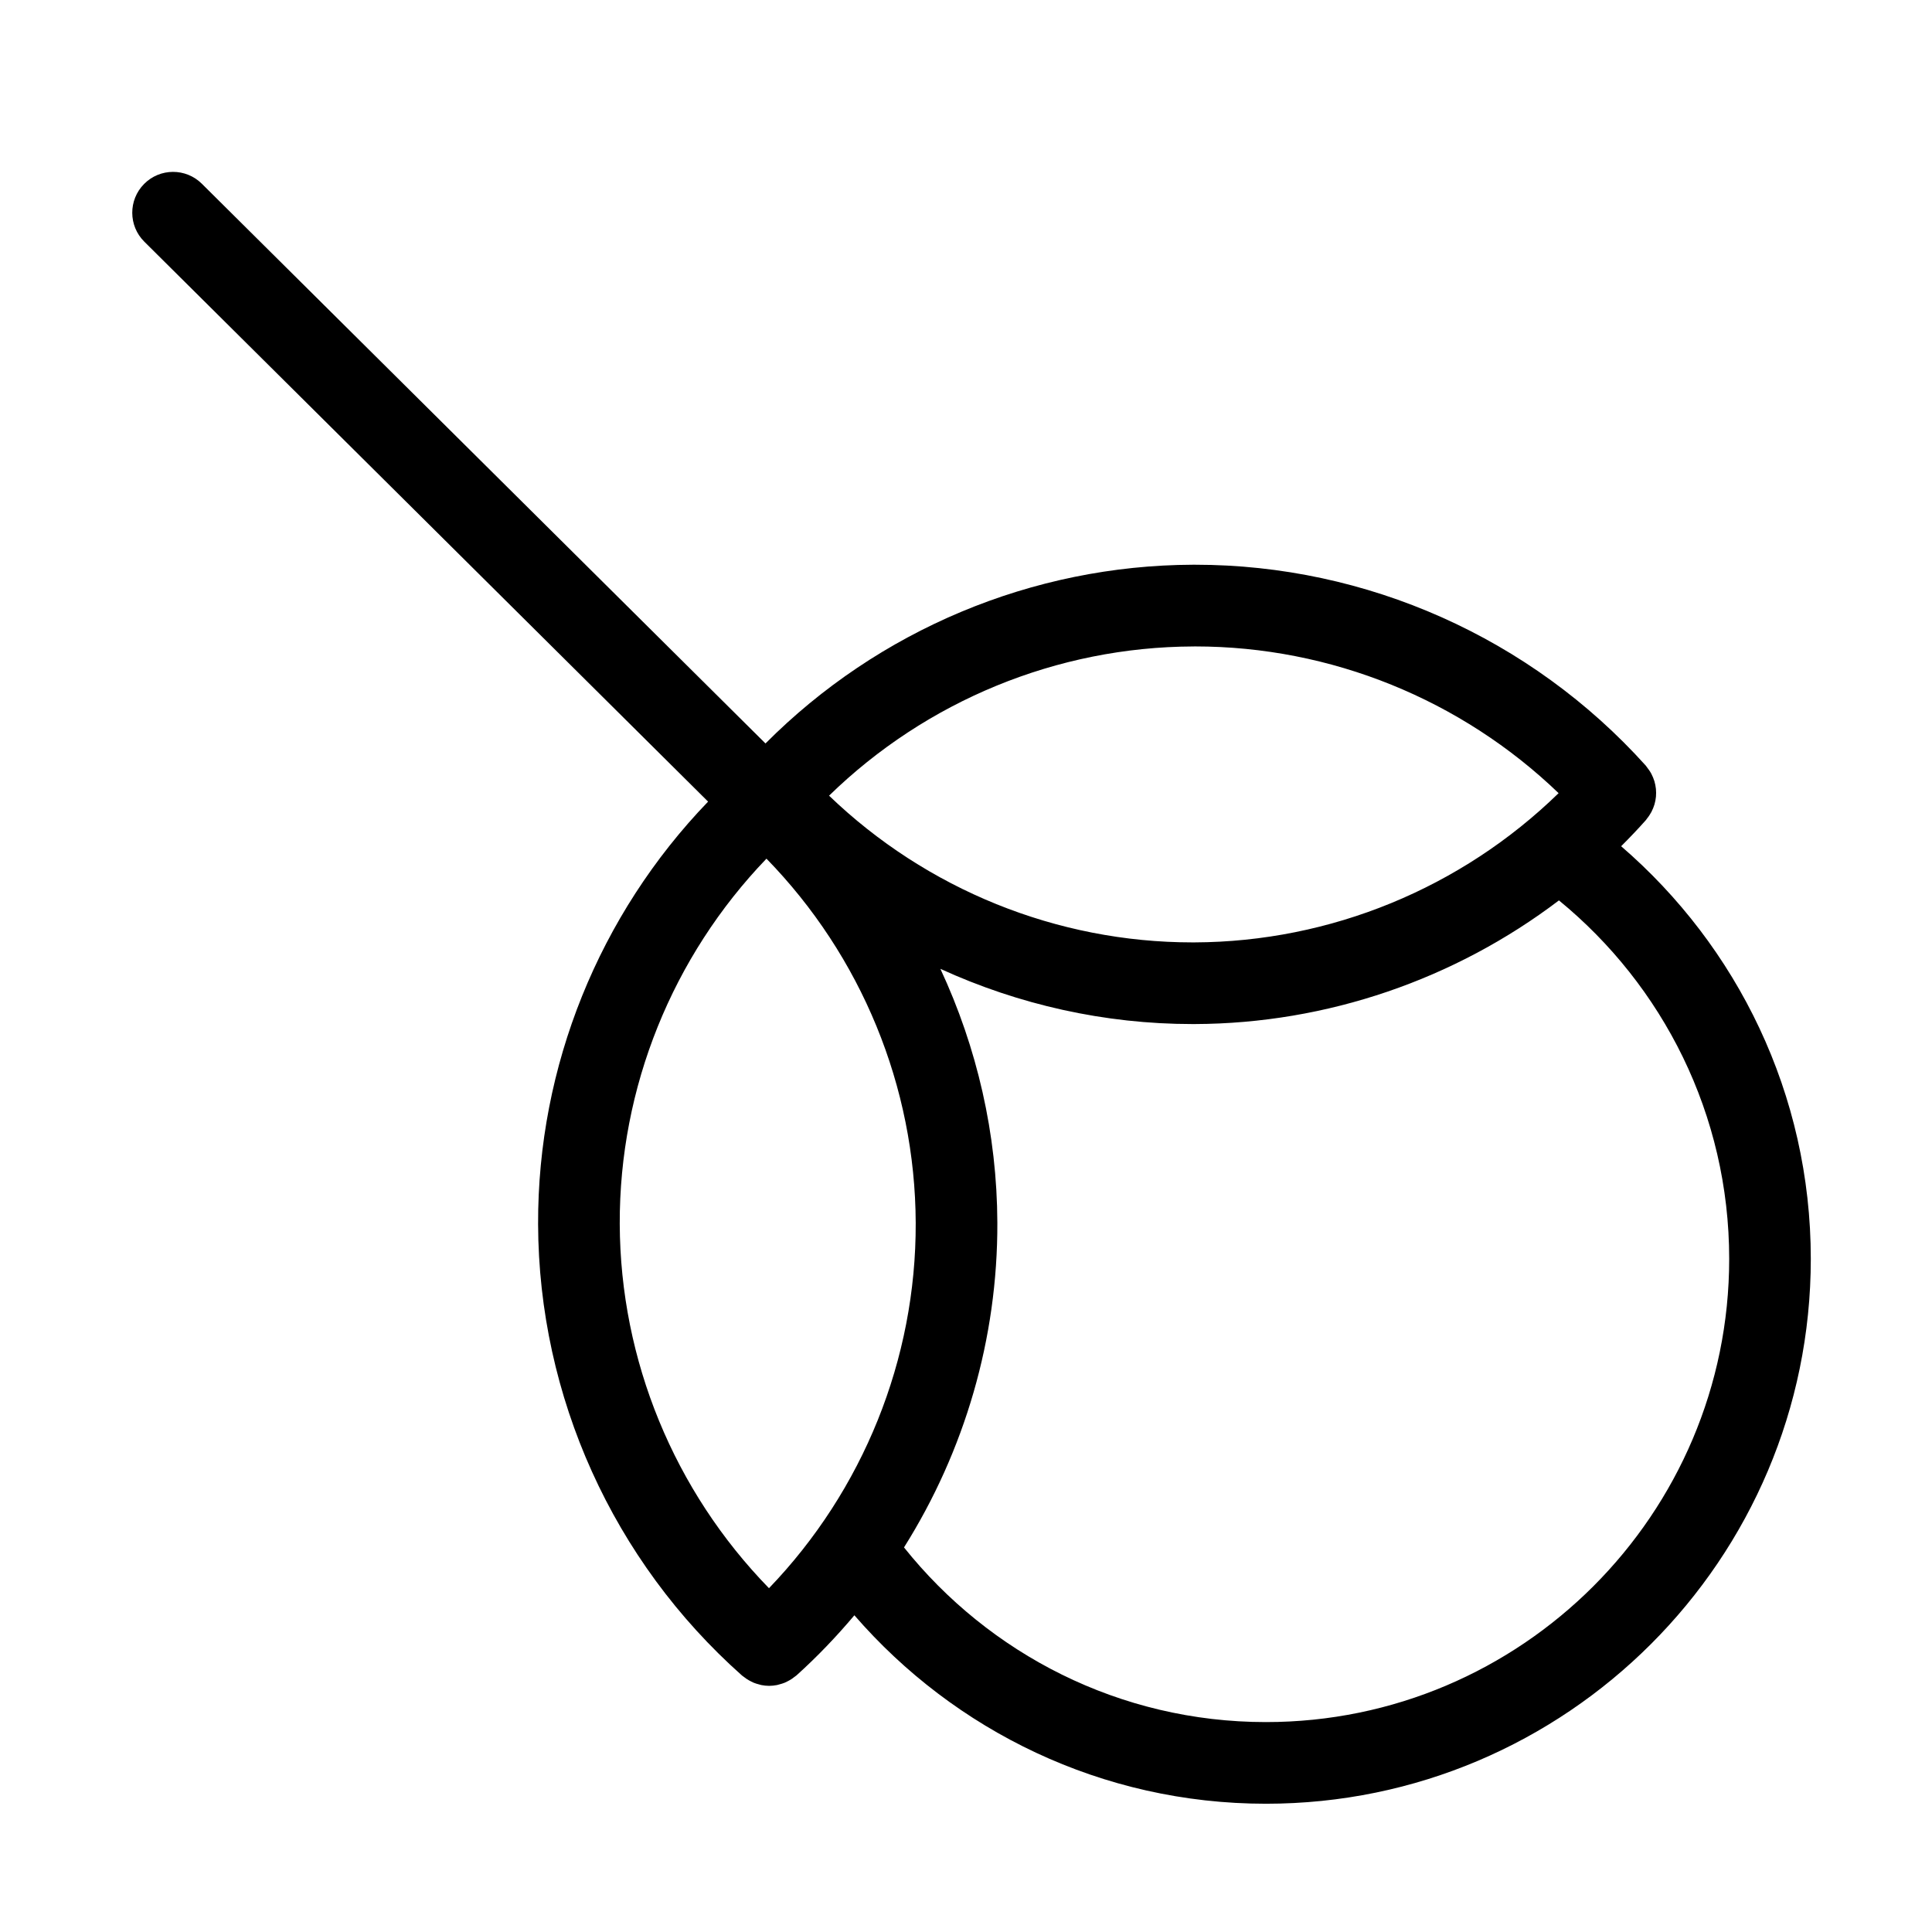 <?xml version="1.0" encoding="UTF-8"?>
<!-- Uploaded to: SVG Repo, www.svgrepo.com, Generator: SVG Repo Mixer Tools -->
<svg fill="#000000" width="800px" height="800px" version="1.1" viewBox="144 144 512 512" xmlns="http://www.w3.org/2000/svg">
 <path d="m573.62 368.26c2.246-2.246 4.445-4.543 6.566-6.934 0.105-0.121 0.176-0.258 0.277-0.383 0.246-0.301 0.469-0.613 0.676-0.934 0.188-0.289 0.363-0.574 0.52-0.871 0.168-0.324 0.312-0.648 0.449-0.988 0.133-0.324 0.246-0.645 0.348-0.977 0.098-0.332 0.172-0.672 0.238-1.012 0.066-0.344 0.121-0.68 0.152-1.023 0.031-0.348 0.039-0.691 0.039-1.043 0-0.344-0.012-0.676-0.047-1.02-0.035-0.352-0.098-0.699-0.16-1.047-0.066-0.332-0.141-0.66-0.238-0.988-0.102-0.336-0.227-0.664-0.363-0.996-0.133-0.328-0.277-0.645-0.441-0.957-0.16-0.309-0.348-0.605-0.543-0.898-0.203-0.309-0.418-0.605-0.656-0.898-0.105-0.125-0.176-0.273-0.293-0.398-30.461-33.852-73.961-53.234-119.43-53.234h-0.551c-42.594 0.145-83.375 17.312-113.3 47.367l-149.37-148.33c-4.242-4.211-11.094-4.191-15.301 0.051-4.207 4.238-4.188 11.09 0.051 15.301l149.41 148.39c-28.875 29.973-45.191 70.156-45.051 112 0.156 45.66 19.855 89.25 54.055 119.61 0.168 0.145 0.352 0.246 0.523 0.383 0.23 0.18 0.465 0.359 0.711 0.52 0.371 0.246 0.762 0.457 1.152 0.656 0.238 0.121 0.473 0.246 0.719 0.344 0.453 0.188 0.918 0.316 1.387 0.438 0.207 0.051 0.406 0.125 0.613 0.168 0.684 0.133 1.375 0.211 2.07 0.211h0.004 0.004c0.699 0 1.395-0.082 2.086-0.215 0.215-0.039 0.422-0.121 0.641-0.176 0.465-0.121 0.926-0.258 1.375-0.438 0.258-0.105 0.5-0.238 0.75-0.363 0.387-0.195 0.762-0.402 1.129-0.645 0.258-0.172 0.5-0.359 0.742-0.551 0.172-0.137 0.352-0.238 0.516-0.383 5.516-4.969 10.609-10.312 15.34-15.926 26.496 30.555 65.551 49.941 109.07 49.941 79.617 0 144.39-64.77 144.39-144.39 0-43.676-19.52-82.852-50.262-109.36zm-225.83 196.63c-25.102-25.754-39.422-60.383-39.551-96.535-0.125-36.152 13.961-70.875 38.883-96.801 25.102 25.754 39.422 60.383 39.551 96.535 0.125 36.152-13.961 70.875-38.883 96.801zm112.93-249.58c35.98 0 70.52 14.07 96.328 38.883-25.762 25.102-60.387 39.422-96.535 39.551h-0.473c-35.98 0-70.52-14.07-96.328-38.883 25.754-25.102 60.383-39.422 96.531-39.543 0.156-0.008 0.32-0.008 0.477-0.008zm18.777 285.06c-38.793 0-73.414-18.105-95.926-46.289 16.07-25.547 24.844-55.359 24.738-86.062-0.082-23.484-5.367-46.402-15.098-67.27 20.773 9.512 43.535 14.637 66.824 14.637h0.551c35.105-0.121 68.965-11.836 96.551-32.77 27.52 22.531 45.117 56.75 45.117 95.004 0 67.676-55.074 122.75-122.76 122.75z"/>
</svg>